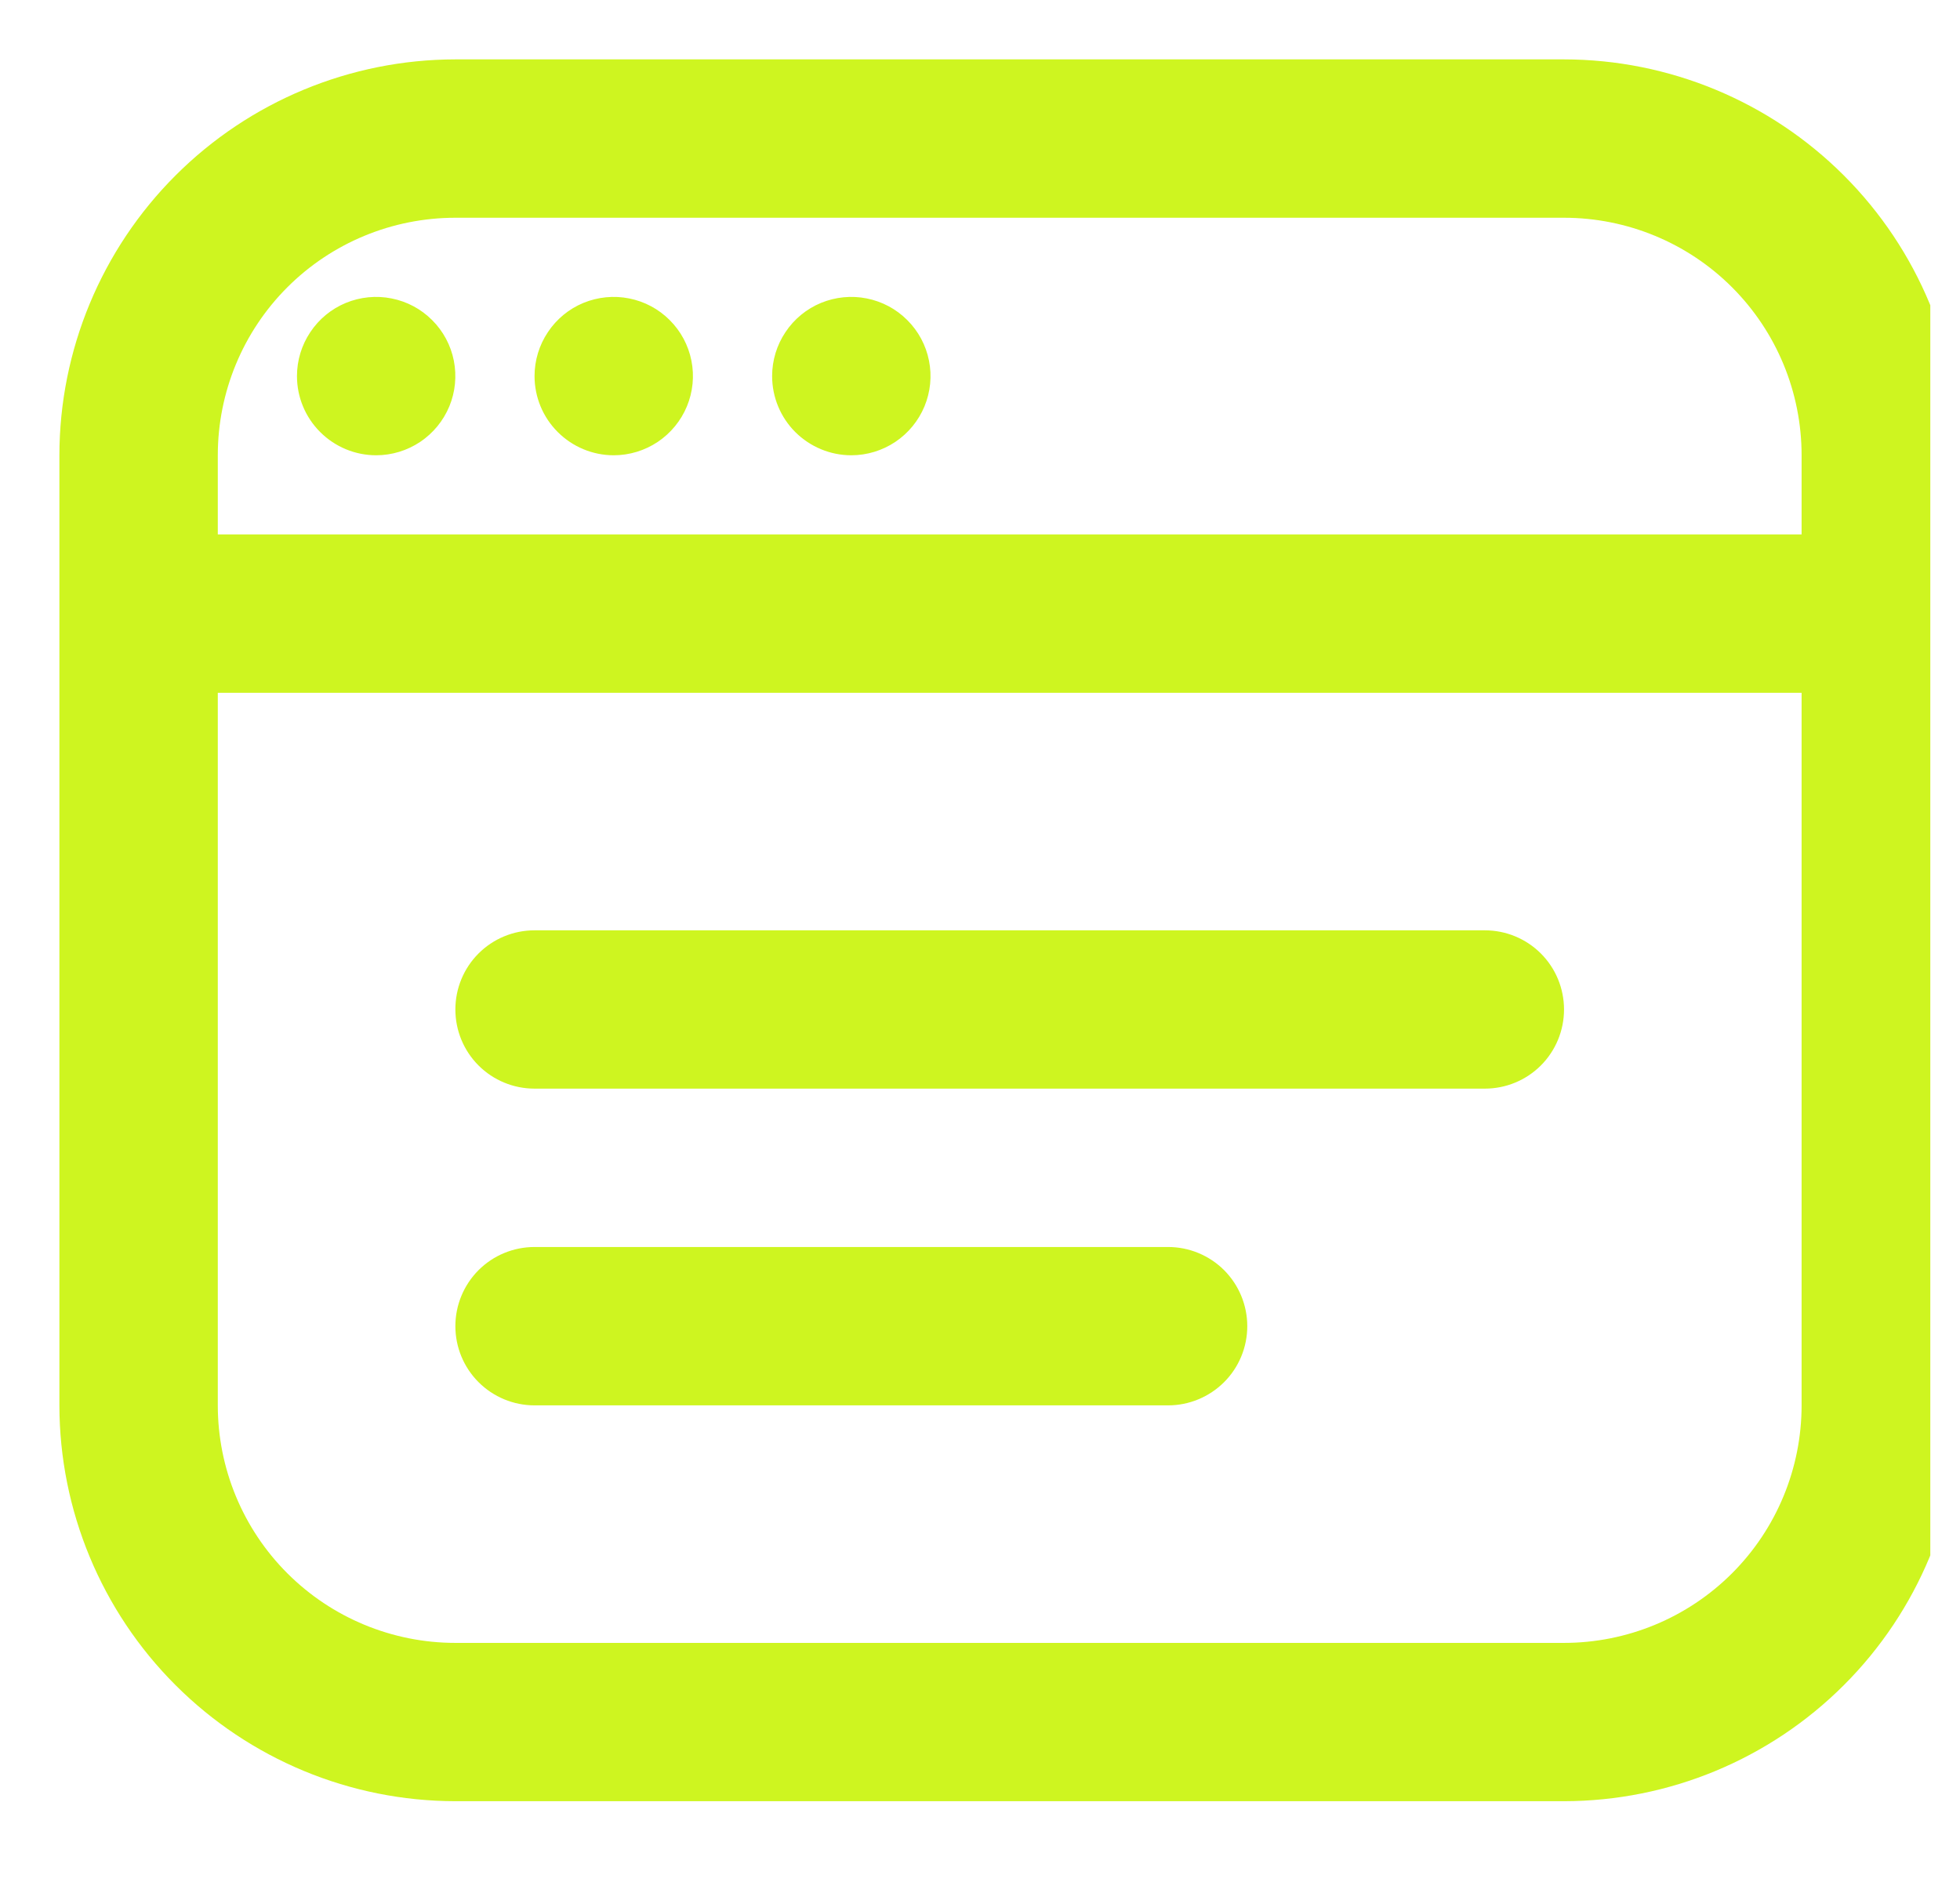 <svg width="33" height="32" viewBox="0 0 33 32" fill="none" xmlns="http://www.w3.org/2000/svg">
<g clip-path="url(#clip0_674_9738)">
<path d="M26.333 1H7.667C5.899 1.002 4.205 1.705 2.955 2.955C1.705 4.205 1.002 5.899 1 7.667L1 23.667C1.002 25.434 1.705 27.129 2.955 28.378C4.205 29.628 5.899 30.331 7.667 30.333H26.333C28.101 30.331 29.795 29.628 31.045 28.378C32.295 27.129 32.998 25.434 33 23.667V7.667C32.998 5.899 32.295 4.205 31.045 2.955C29.795 1.705 28.101 1.002 26.333 1ZM7.667 3.667H26.333C27.394 3.667 28.412 4.088 29.162 4.838C29.912 5.588 30.333 6.606 30.333 7.667V9H3.667V7.667C3.667 6.606 4.088 5.588 4.838 4.838C5.588 4.088 6.606 3.667 7.667 3.667ZM26.333 27.667H7.667C6.606 27.667 5.588 27.245 4.838 26.495C4.088 25.745 3.667 24.727 3.667 23.667V11.667H30.333V23.667C30.333 24.727 29.912 25.745 29.162 26.495C28.412 27.245 27.394 27.667 26.333 27.667ZM26.333 17C26.333 17.354 26.193 17.693 25.943 17.943C25.693 18.193 25.354 18.333 25 18.333H9C8.646 18.333 8.307 18.193 8.057 17.943C7.807 17.693 7.667 17.354 7.667 17C7.667 16.646 7.807 16.307 8.057 16.057C8.307 15.807 8.646 15.667 9 15.667H25C25.354 15.667 25.693 15.807 25.943 16.057C26.193 16.307 26.333 16.646 26.333 17ZM21 22.333C21 22.687 20.86 23.026 20.61 23.276C20.359 23.526 20.02 23.667 19.667 23.667H9C8.646 23.667 8.307 23.526 8.057 23.276C7.807 23.026 7.667 22.687 7.667 22.333C7.667 21.98 7.807 21.641 8.057 21.39C8.307 21.14 8.646 21 9 21H19.667C20.02 21 20.359 21.14 20.61 21.39C20.86 21.641 21 21.98 21 22.333ZM5 6.333C5 6.07 5.078 5.812 5.225 5.593C5.371 5.373 5.579 5.202 5.823 5.101C6.067 5.001 6.335 4.974 6.593 5.026C6.852 5.077 7.09 5.204 7.276 5.391C7.463 5.577 7.59 5.815 7.641 6.073C7.692 6.332 7.666 6.6 7.565 6.844C7.464 7.087 7.293 7.295 7.074 7.442C6.855 7.588 6.597 7.667 6.333 7.667C5.98 7.667 5.641 7.526 5.391 7.276C5.14 7.026 5 6.687 5 6.333ZM9 6.333C9 6.07 9.078 5.812 9.225 5.593C9.371 5.373 9.579 5.202 9.823 5.101C10.067 5.001 10.335 4.974 10.594 5.026C10.852 5.077 11.09 5.204 11.276 5.391C11.463 5.577 11.59 5.815 11.641 6.073C11.693 6.332 11.666 6.6 11.565 6.844C11.464 7.087 11.293 7.295 11.074 7.442C10.855 7.588 10.597 7.667 10.333 7.667C9.98 7.667 9.641 7.526 9.391 7.276C9.14 7.026 9 6.687 9 6.333ZM13 6.333C13 6.07 13.078 5.812 13.225 5.593C13.371 5.373 13.579 5.202 13.823 5.101C14.067 5.001 14.335 4.974 14.594 5.026C14.852 5.077 15.09 5.204 15.276 5.391C15.463 5.577 15.59 5.815 15.641 6.073C15.693 6.332 15.666 6.6 15.565 6.844C15.464 7.087 15.293 7.295 15.074 7.442C14.855 7.588 14.597 7.667 14.333 7.667C13.98 7.667 13.641 7.526 13.39 7.276C13.14 7.026 13 6.687 13 6.333Z" fill="#CEF520"/>
</g>
<defs>
<clipPath id="clip0_674_9738">
<rect width="32" height="32" fill="white" transform="translate(0.5)"/>
</clipPath>
</defs>
</svg>
